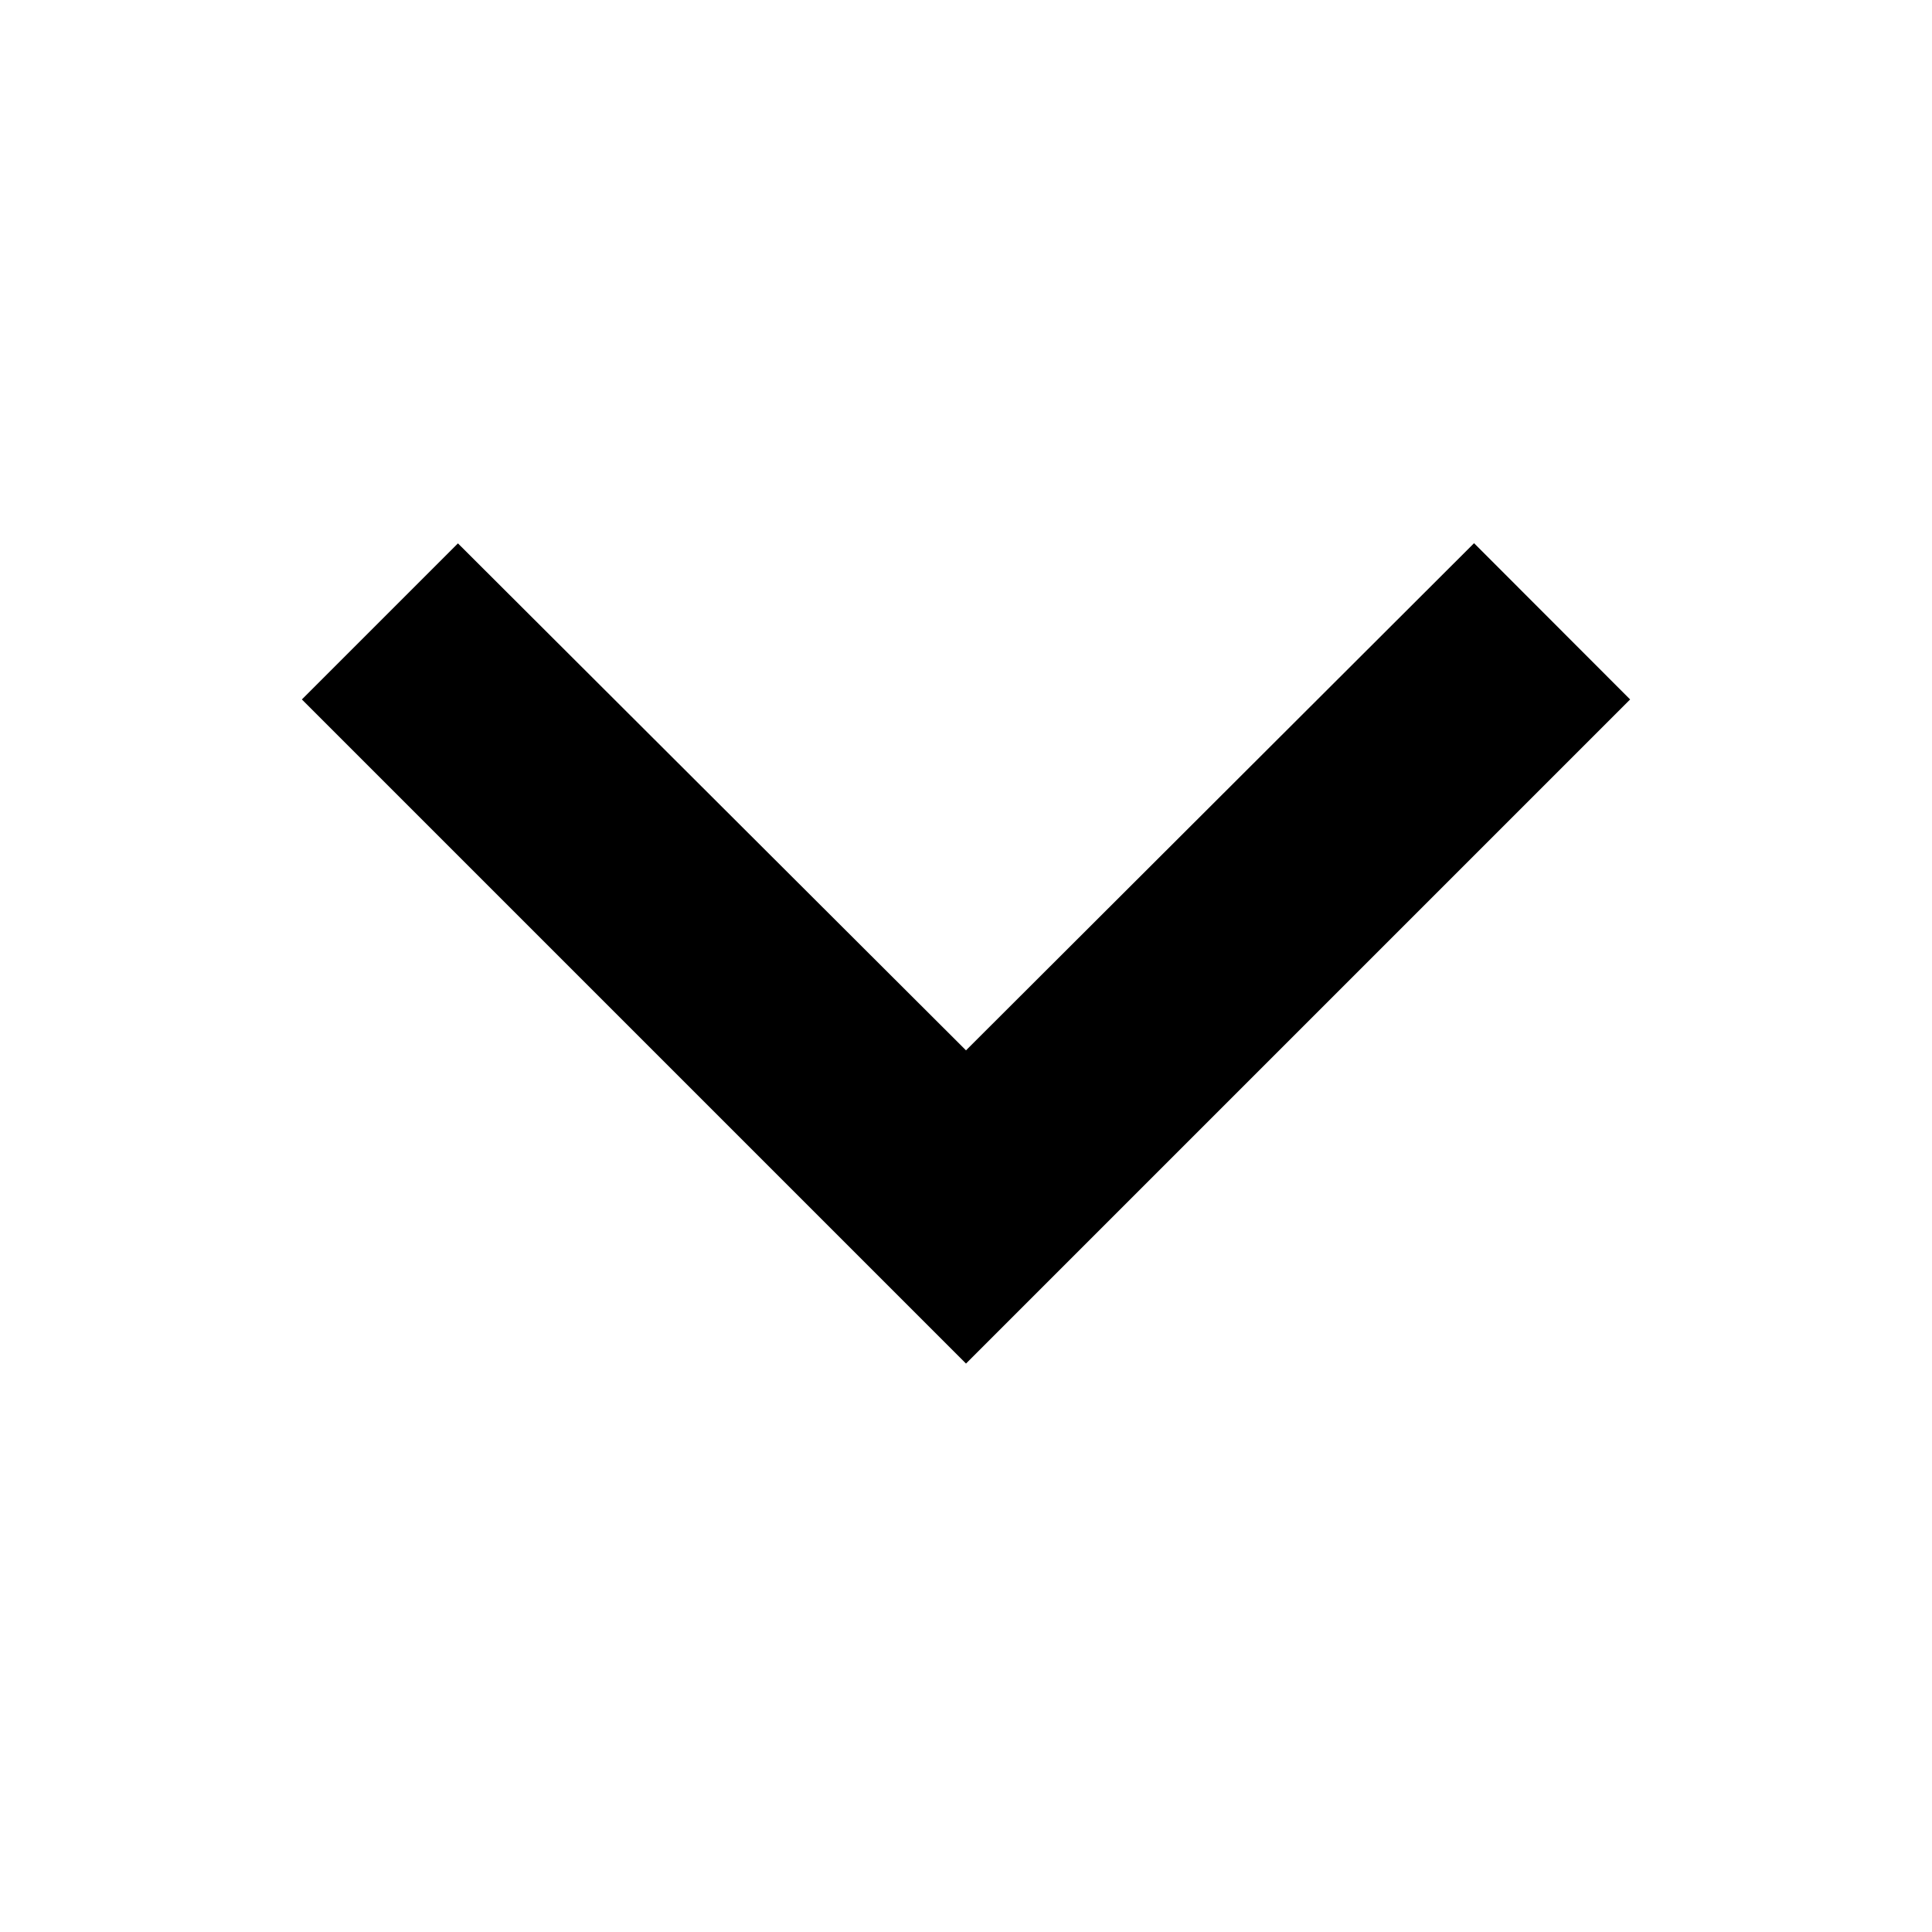 <svg id="down" xmlns="http://www.w3.org/2000/svg" width="32" height="32" viewBox="0 0 32 32">
  <rect id="stage" width="32" height="32" fill="none"/>
  <path id="shape" d="M11.585,11.76,20,20.157l8.415-8.4L31,14.345l-11,11-11-11Z" transform="translate(-4 -2.76)" fill="#000"/>
</svg>
